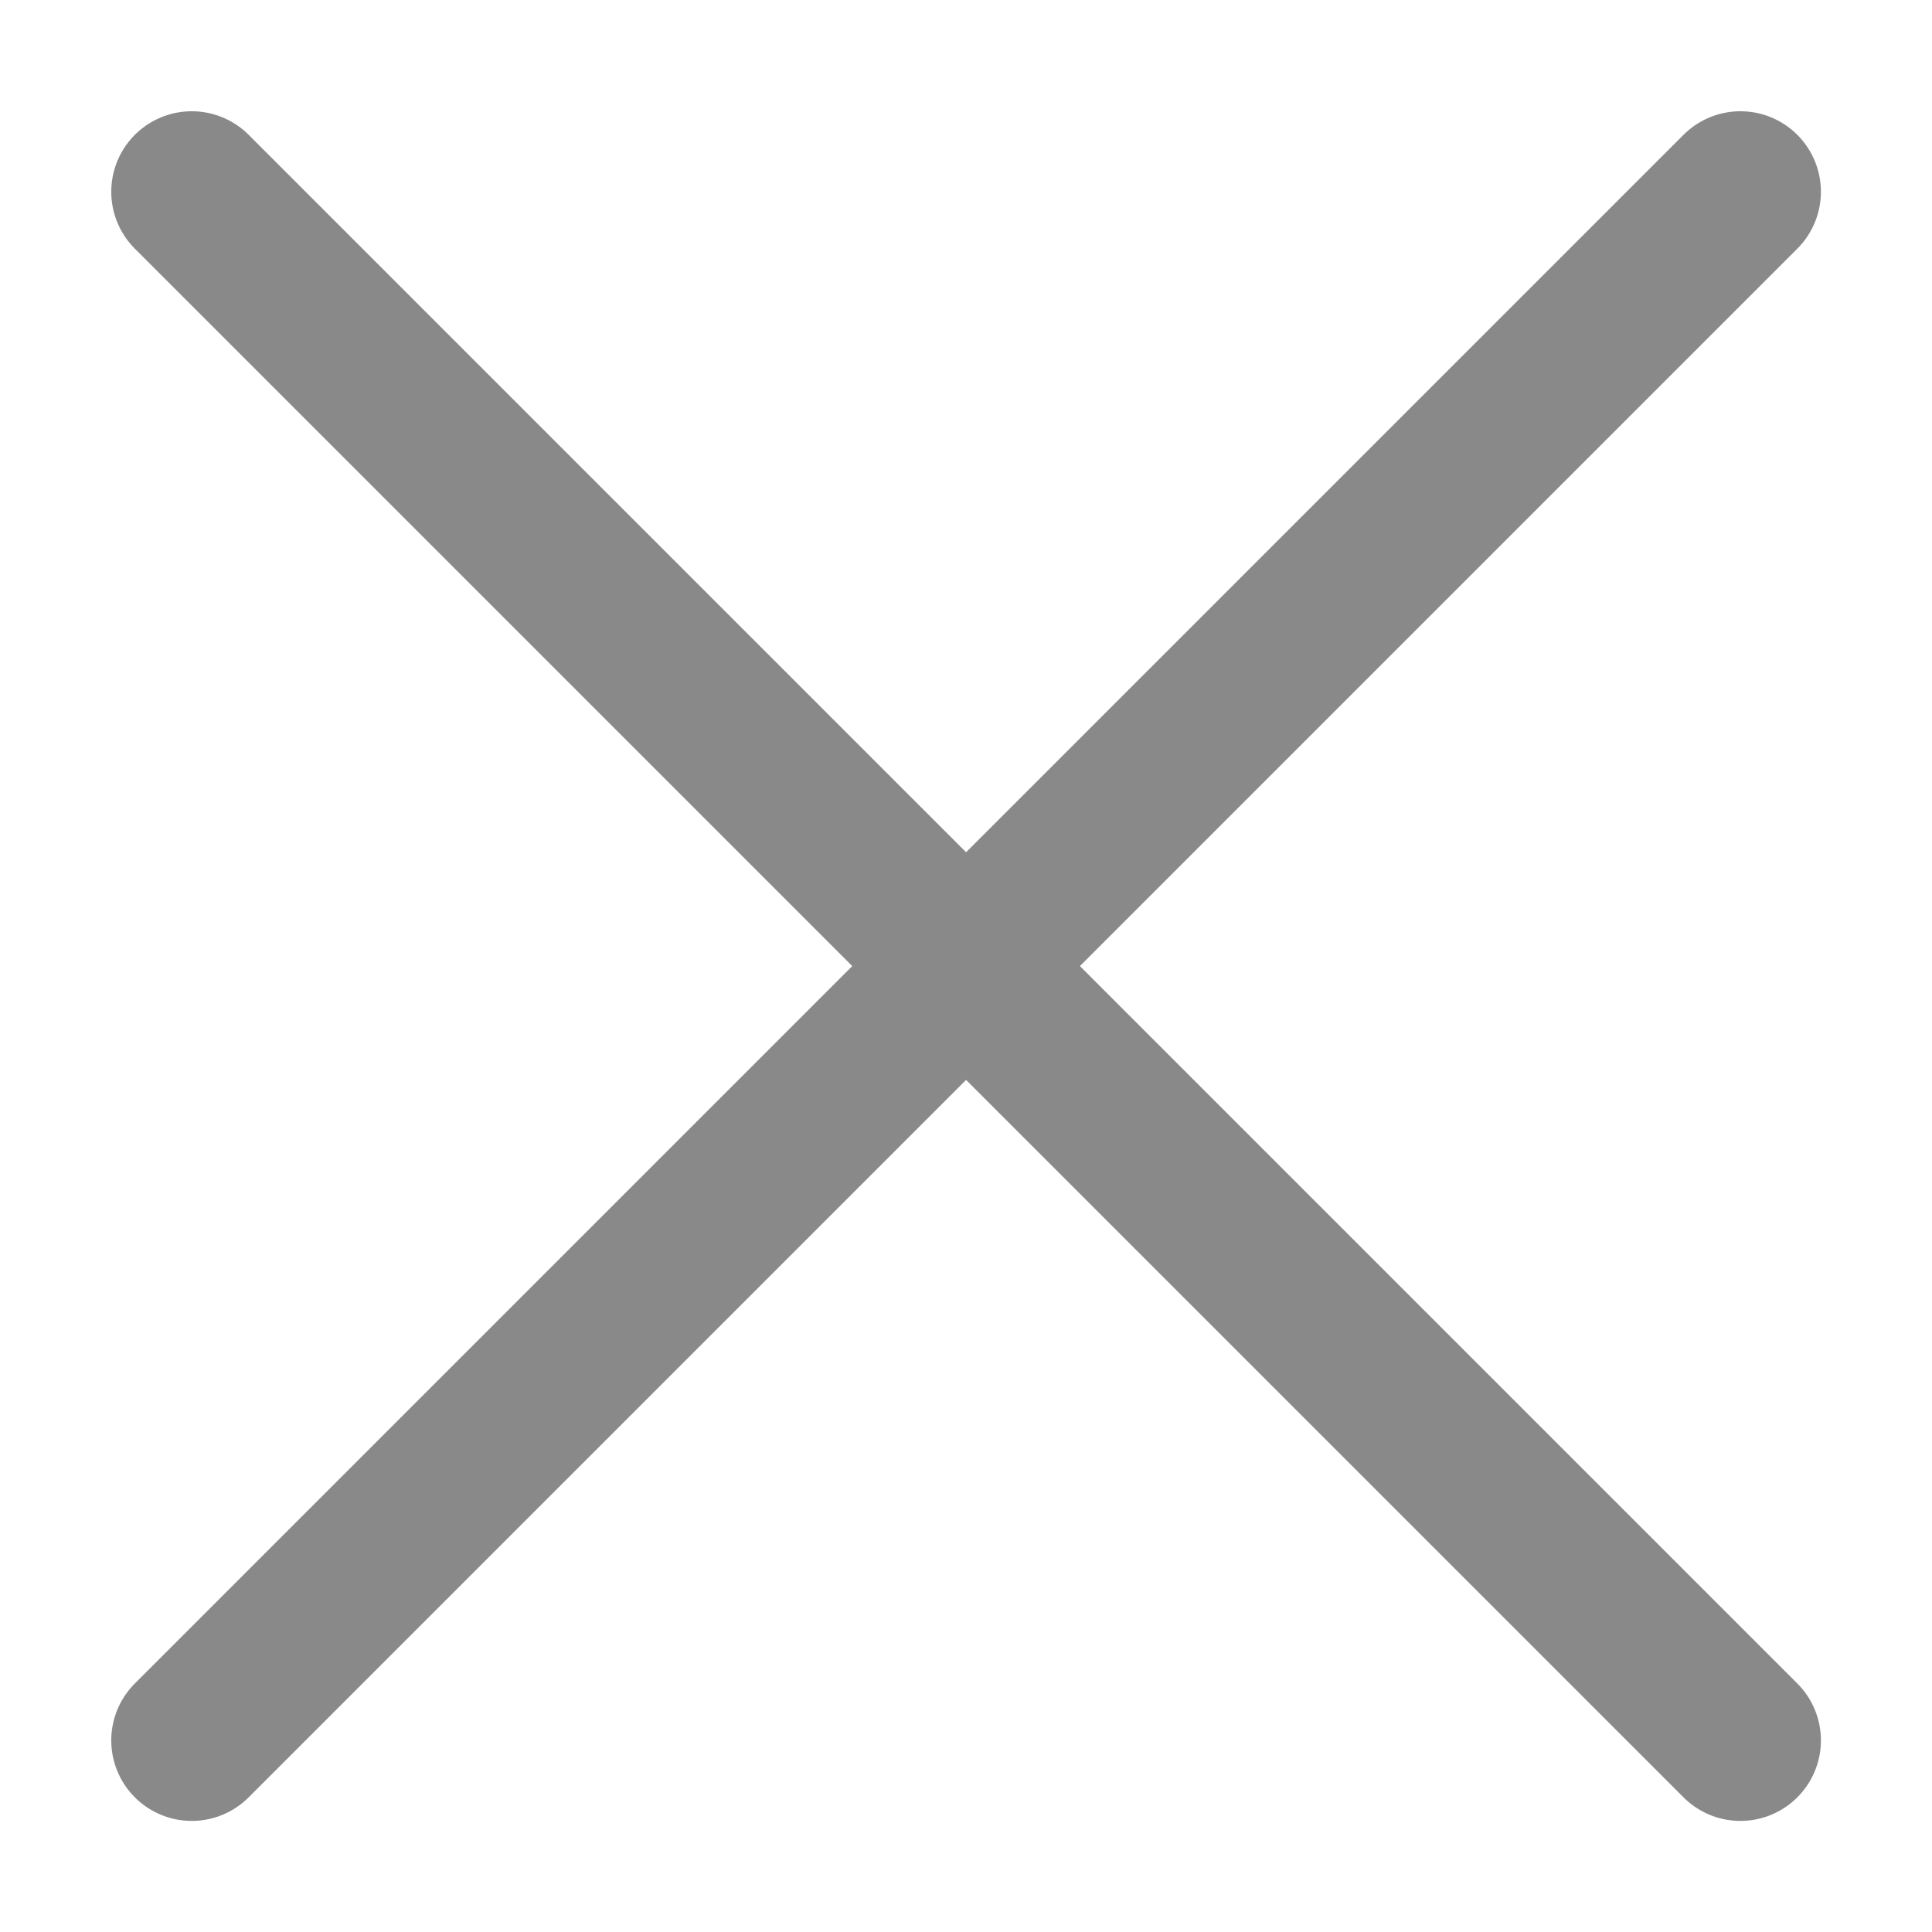<svg width="12" height="12" viewBox="0 0 12 12" fill="none" xmlns="http://www.w3.org/2000/svg">
<path d="M1.191 1.191L10.81 10.81" stroke="#898989" stroke-linecap="round"/>
<path d="M1.191 10.81L10.81 1.191" stroke="#898989" stroke-linecap="round"/>
</svg>
